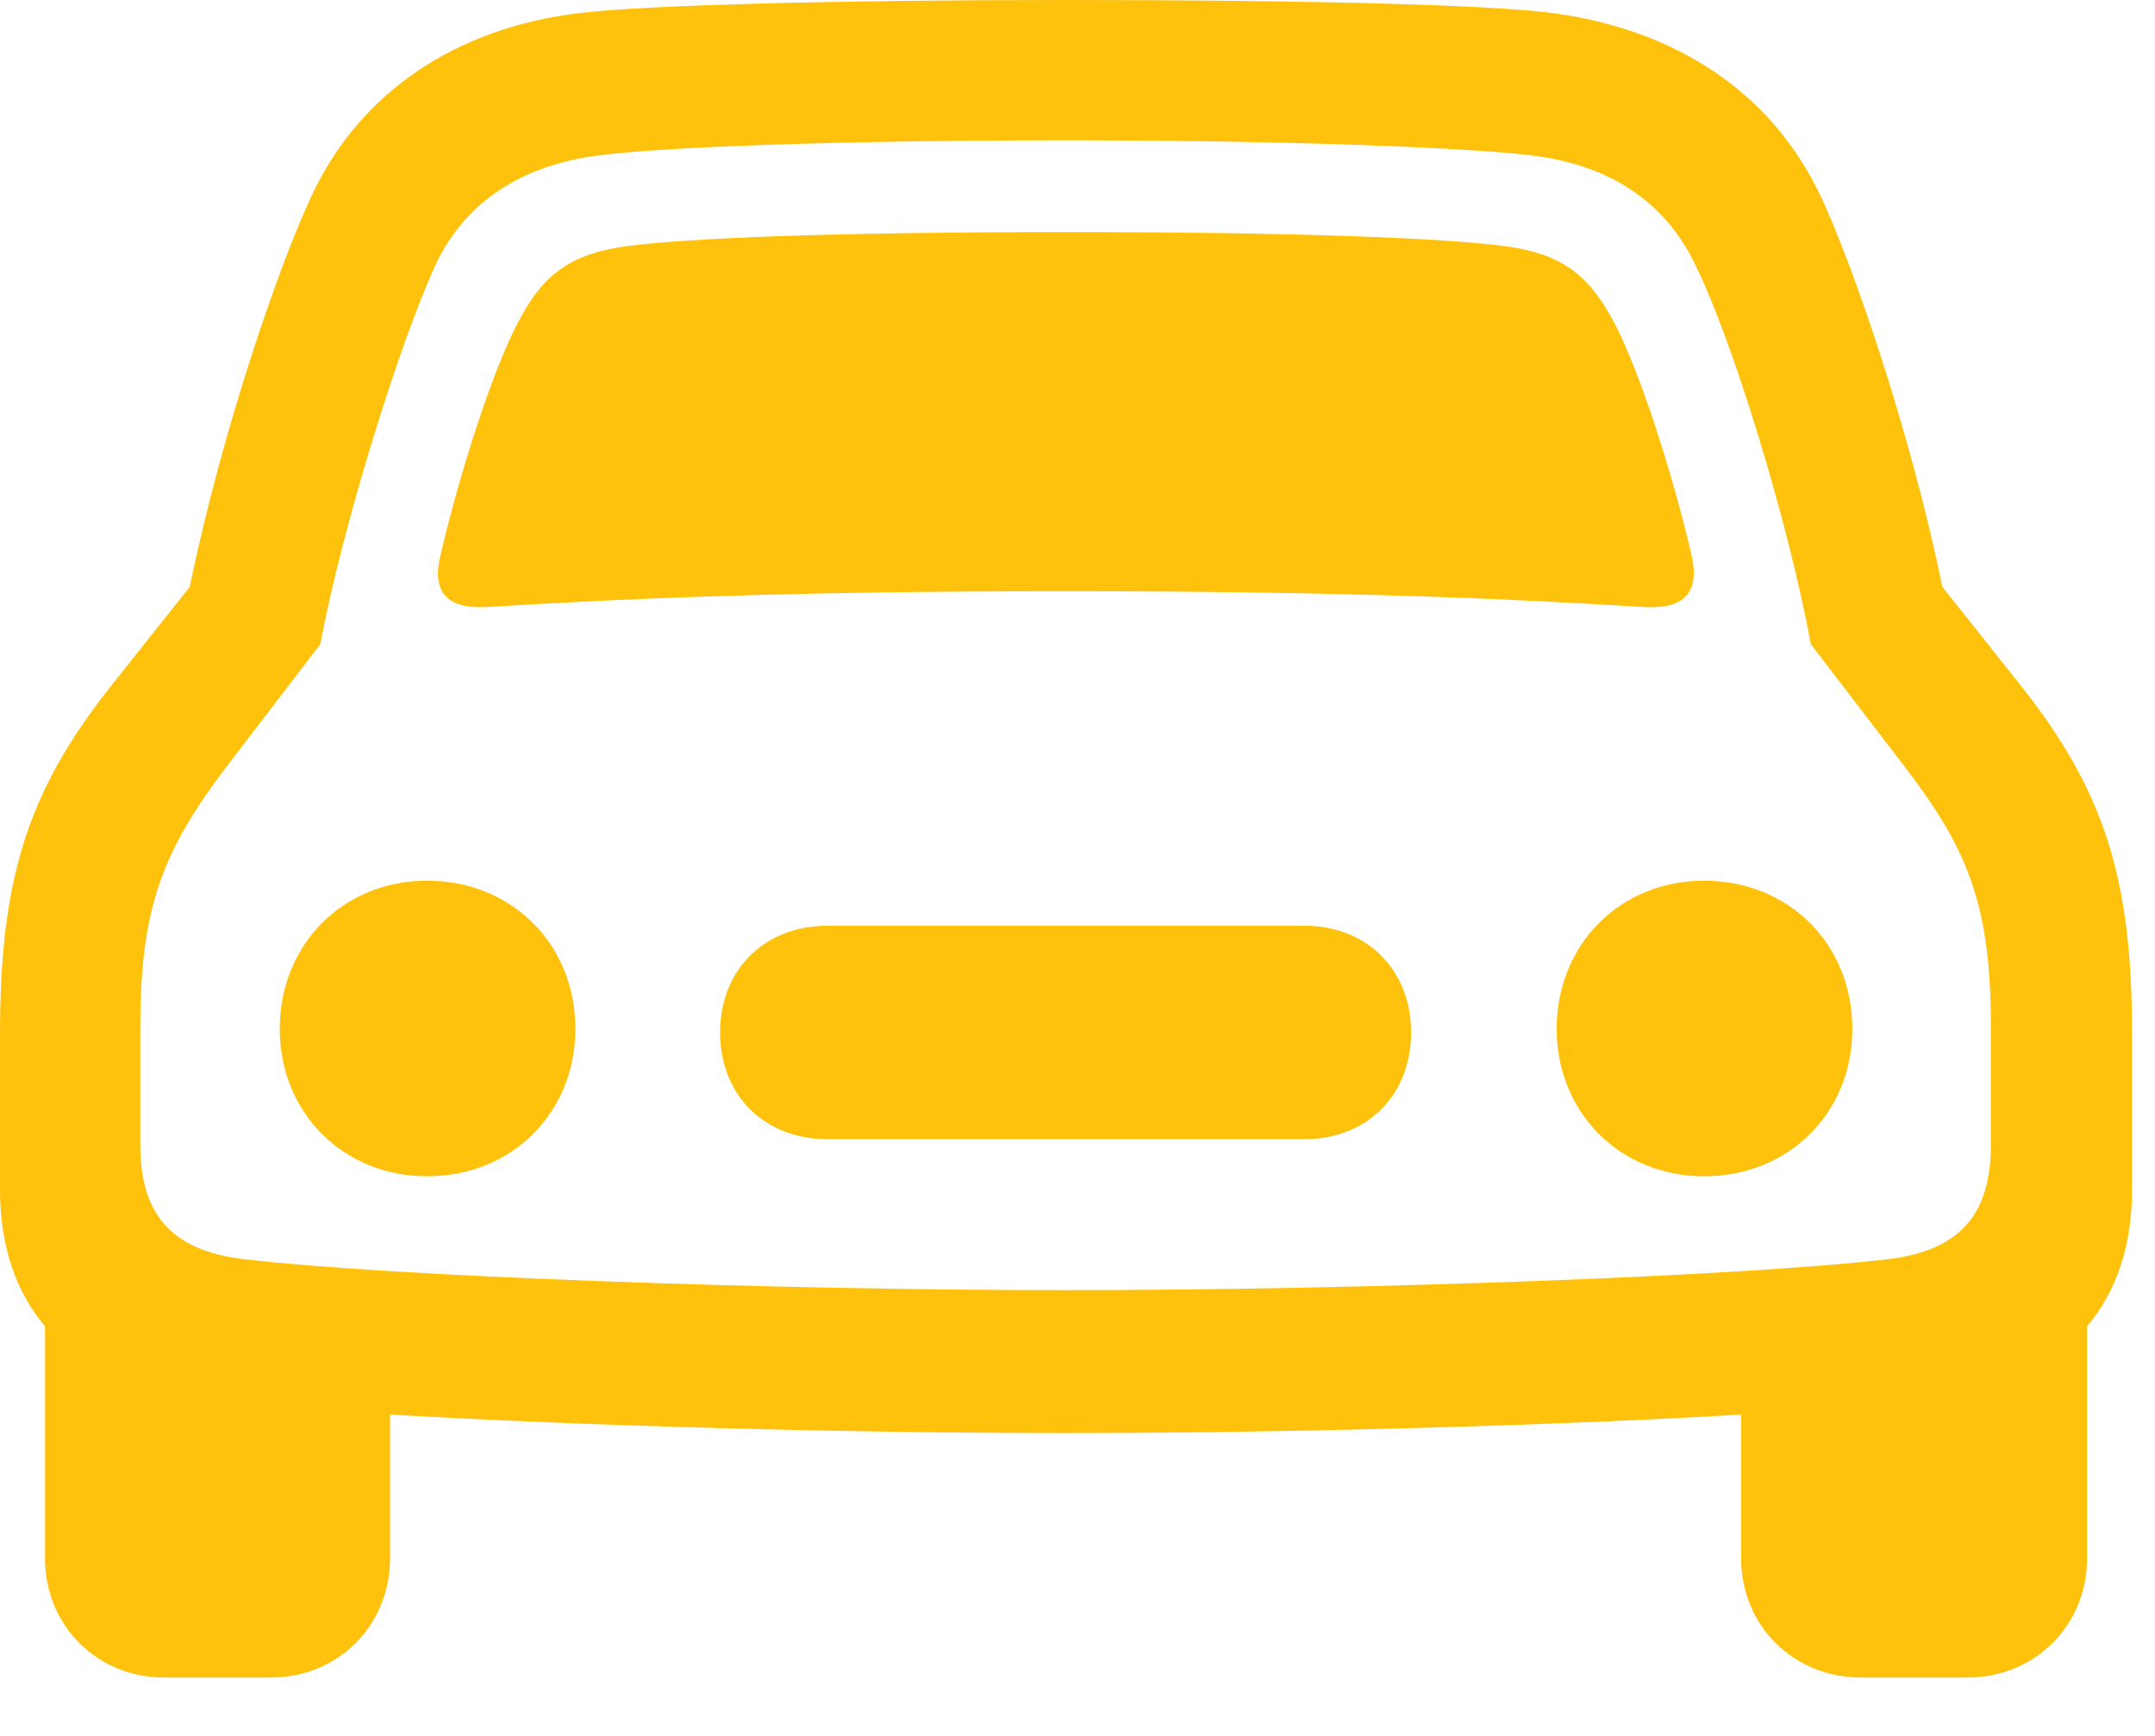 <svg width="36" height="29" viewBox="0 0 36 29" fill="none" xmlns="http://www.w3.org/2000/svg">
<path d="M2.742 28.025H4.526C5.646 28.025 6.516 27.155 6.516 26.035V23.632C9.759 23.823 14.182 23.941 17.809 23.941C21.42 23.941 25.843 23.823 29.086 23.632V26.035C29.086 27.155 29.956 28.025 31.091 28.025H32.86C33.995 28.025 34.865 27.155 34.865 26.035V22.157C35.352 21.583 35.617 20.816 35.617 19.872V17.278C35.617 14.683 35.16 13.224 33.76 11.455L32.448 9.804C31.902 7.15 30.929 4.364 30.413 3.273C29.588 1.533 27.995 0.501 25.961 0.221C24.885 0.074 21.73 0 17.809 0C13.887 0 10.718 0.088 9.656 0.221C7.622 0.472 6.015 1.533 5.204 3.273C4.688 4.364 3.715 7.15 3.17 9.804L1.858 11.455C0.457 13.224 0 14.683 0 17.278V19.872C0 20.816 0.265 21.583 0.752 22.157V26.035C0.752 27.155 1.622 28.025 2.742 28.025ZM17.809 21.553C12.752 21.553 6.472 21.317 4.084 21.037C2.816 20.89 2.344 20.241 2.344 19.121V17.145C2.344 15.155 2.727 14.211 3.759 12.841L5.351 10.762C5.72 8.786 6.678 5.72 7.283 4.408C7.784 3.361 8.727 2.757 10.01 2.595C11.027 2.462 13.902 2.344 17.809 2.344C21.715 2.344 24.634 2.477 25.578 2.595C26.904 2.757 27.819 3.376 28.32 4.423C28.954 5.705 29.883 8.757 30.251 10.762L31.843 12.841C32.89 14.211 33.258 15.155 33.258 17.145V19.121C33.258 20.241 32.787 20.89 31.534 21.037C29.145 21.317 22.865 21.553 17.809 21.553ZM7.356 9.288C7.209 9.892 7.474 10.172 8.108 10.143C10.275 10.01 13.003 9.877 17.809 9.877C22.615 9.877 25.342 10.01 27.494 10.143C28.143 10.172 28.393 9.892 28.261 9.288C27.936 7.872 27.332 6.015 26.904 5.278C26.492 4.541 26.02 4.231 25.15 4.113C24.148 3.98 21.745 3.877 17.809 3.877C13.872 3.877 11.455 3.98 10.467 4.113C9.597 4.231 9.111 4.541 8.713 5.278C8.285 6.015 7.681 7.872 7.356 9.288ZM7.135 19.651C8.55 19.651 9.612 18.59 9.612 17.189C9.612 15.774 8.55 14.713 7.135 14.713C5.735 14.713 4.673 15.774 4.673 17.189C4.673 18.59 5.735 19.651 7.135 19.651ZM28.467 19.651C29.883 19.651 30.944 18.59 30.944 17.189C30.944 15.774 29.883 14.713 28.467 14.713C27.067 14.713 26.005 15.774 26.005 17.189C26.005 18.59 27.067 19.651 28.467 19.651ZM13.828 19.032H21.789C22.836 19.032 23.573 18.295 23.573 17.248C23.573 16.202 22.836 15.465 21.789 15.465H13.828C12.767 15.465 12.03 16.202 12.03 17.248C12.03 18.295 12.767 19.032 13.828 19.032Z" fill="#FFC20C"/>
</svg>
